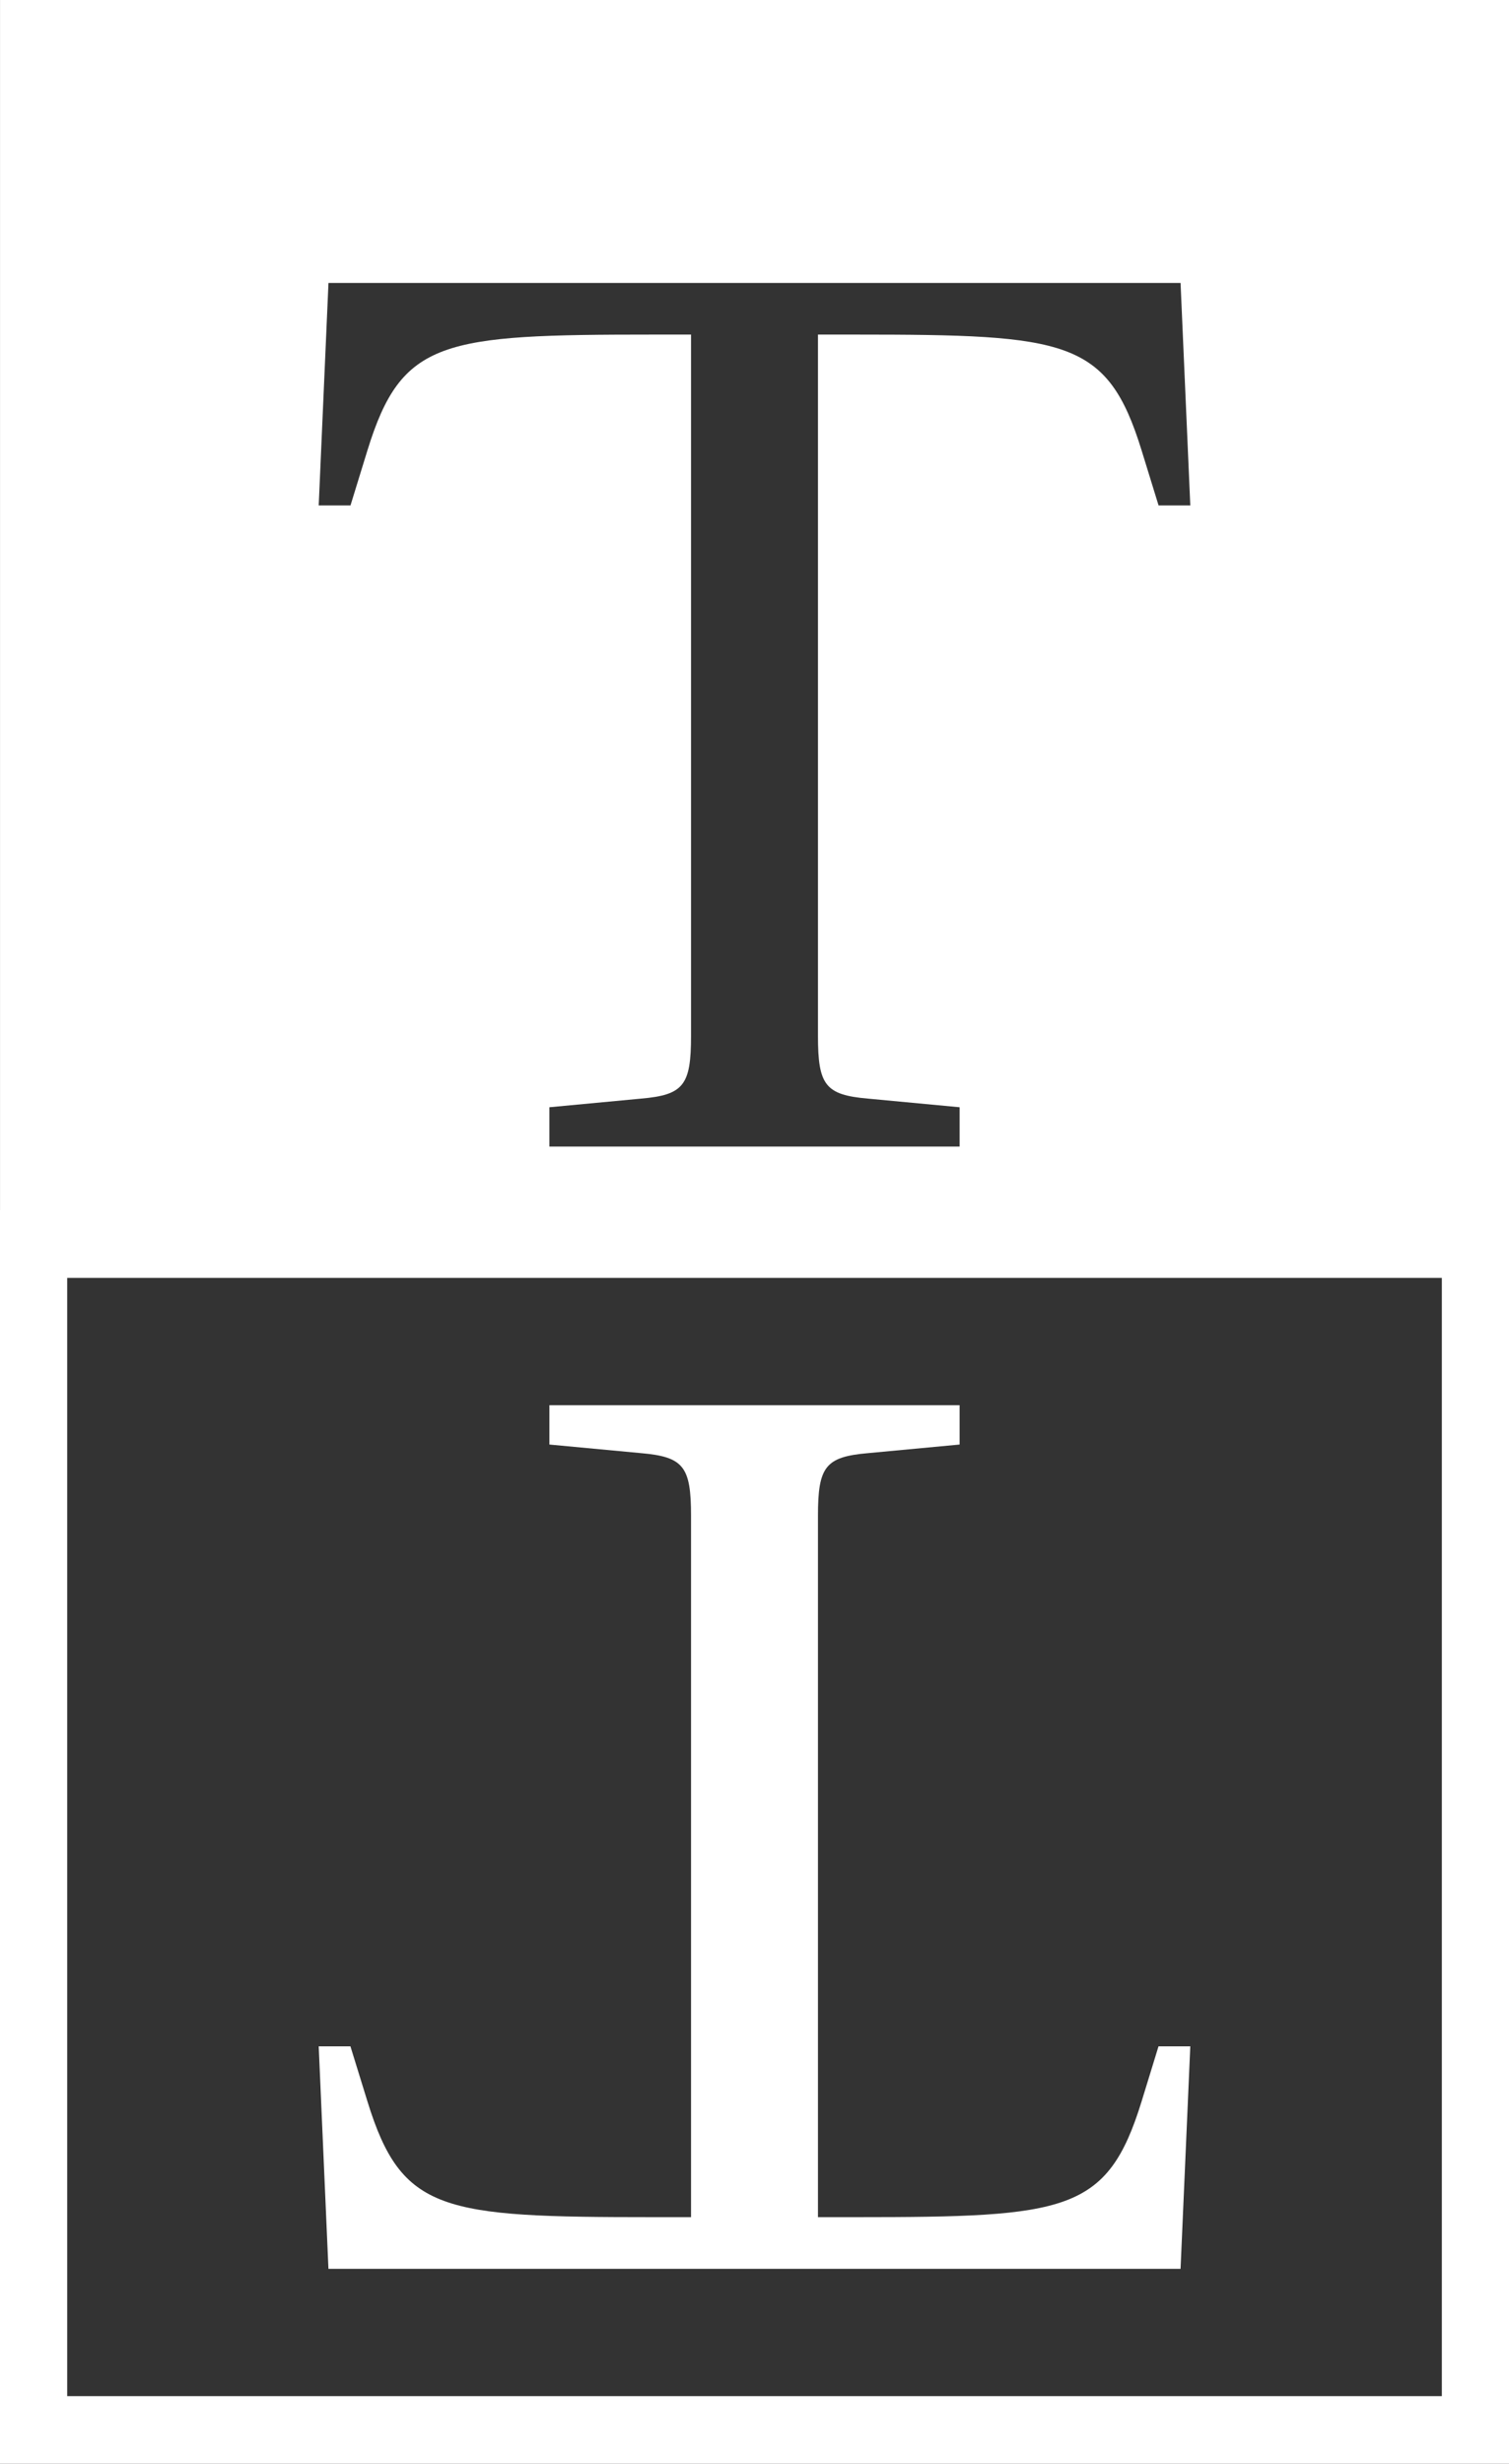 <?xml version="1.0" encoding="UTF-8" standalone="no"?>
<svg width="49px" height="80px" viewBox="0 0 49 80" version="1.1" xmlns="http://www.w3.org/2000/svg" xmlns:xlink="http://www.w3.org/1999/xlink">
    <rect x="0" y="0" width="49" height="80" fill="#333333" stroke="none"/>
    <!-- Generator: Sketch 50.2 (55047) - http://www.bohemiancoding.com/sketch -->
    <title>Page 1</title>
    <desc>Created with Sketch.</desc>
    <defs></defs>
    <g id="Mockups" stroke="none" stroke-width="1" fill="none" fill-rule="evenodd">
        <g id="2.1.1-Home---LG+-1920W" transform="translate(-272, -14)" fill="#FFFFFF">
            <g id="Menu" transform="translate(272, 14)">
                <path d="M0.001,0 L0.001,39.297 L0,39.297 L0,80 L49,80 L49,39.297 L49,0 L0.001,0 Z M10.666,9.187 L38.335,9.187 L38.651,16.412 L37.621,16.412 L37.067,14.615 C35.956,11.023 34.65,10.864 27.79,10.864 L26.561,10.864 L26.561,33.639 C26.561,35.235 26.8,35.553 28.188,35.673 L31.16,35.953 L31.16,37.23 L17.84,37.23 L17.84,35.953 L20.812,35.673 C22.201,35.553 22.439,35.235 22.439,33.639 L22.439,10.864 L21.21,10.864 C14.355,10.864 13.044,11.023 11.934,14.615 L11.381,16.412 L10.349,16.412 L10.666,9.187 Z M2.182,77.804 L46.819,77.804 L46.819,41.494 L2.182,41.494 L2.182,77.804 Z M17.84,45.627 L31.16,45.627 L31.16,46.905 L28.188,47.184 C26.8,47.304 26.561,47.623 26.561,49.219 L26.561,71.992 L27.79,71.992 C34.646,71.992 35.956,71.834 37.067,68.242 L37.619,66.445 L38.651,66.445 L38.335,73.67 L10.665,73.67 L10.349,66.445 L11.379,66.445 L11.934,68.242 C13.045,71.834 14.351,71.992 21.21,71.992 L22.439,71.992 L22.439,49.219 C22.439,47.623 22.201,47.304 20.812,47.184 L17.84,46.905 L17.84,45.627 Z" id="Page-1"></path>
            </g>
        </g>
    </g>
</svg>